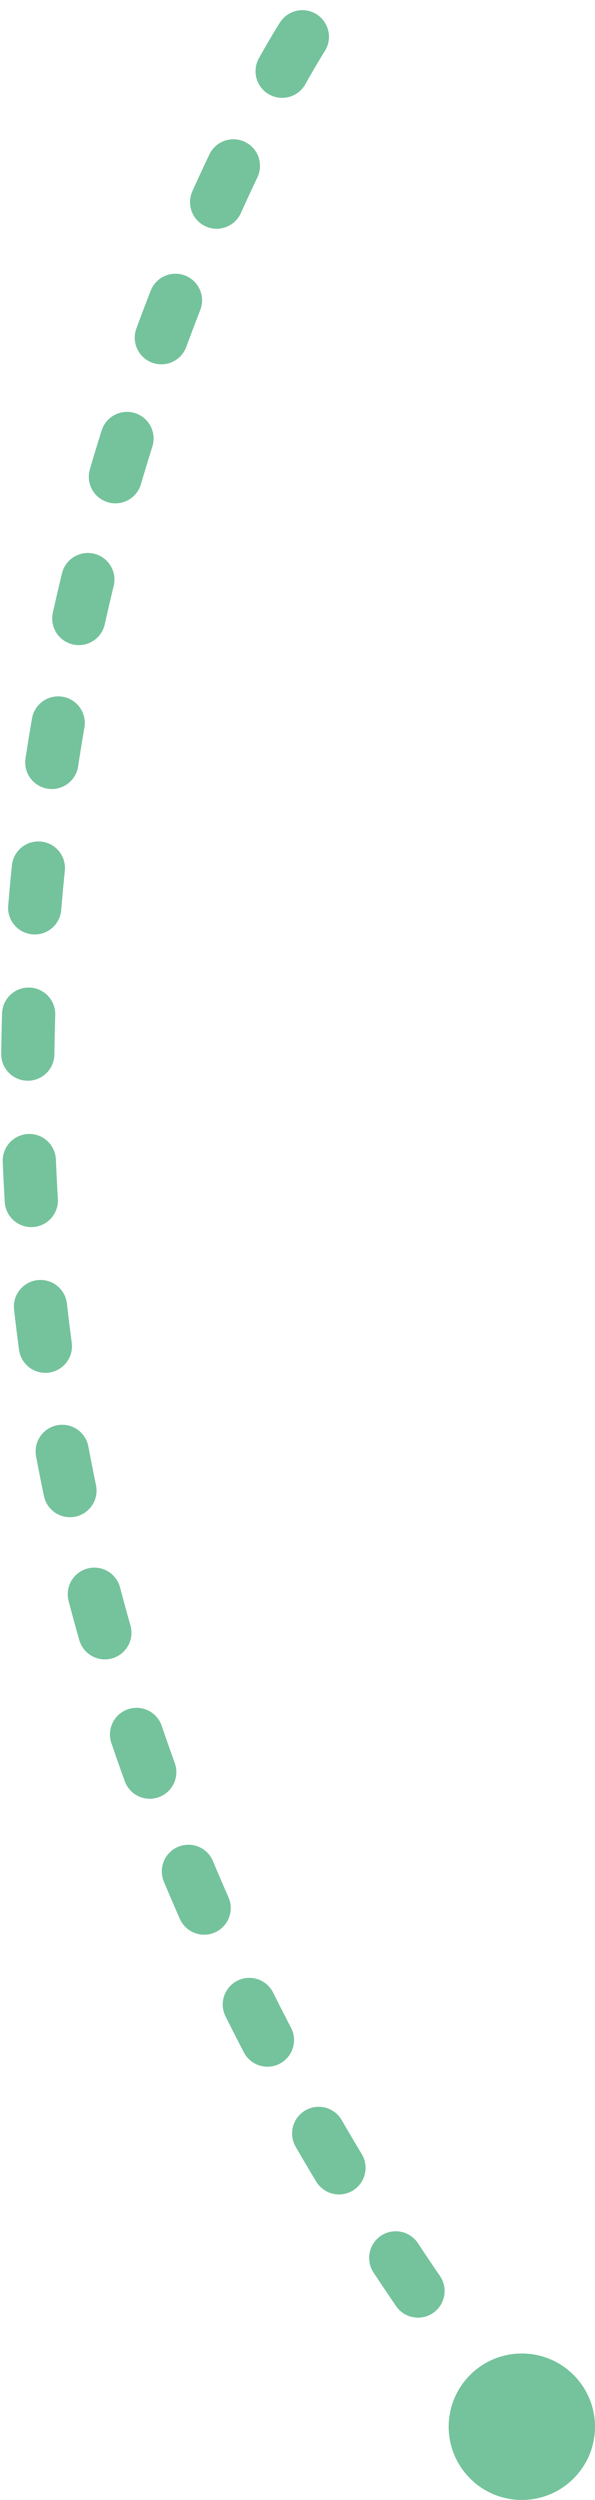<svg xmlns="http://www.w3.org/2000/svg" width="44.732" height="187.764" viewBox="0 0 44.732 187.764"><g id="Gruppe_94" data-name="Gruppe 94" transform="translate(-709.268 -15223.236)"><g id="Komponente_8_7" data-name="Komponente 8 &#x2013; 7" transform="translate(711.347 15226)"><path id="Pfad_53" data-name="Pfad 53" d="M901,842s-53.656,83.66,12,174" transform="translate(-880.347 -842)" fill="none" stroke="#74c39c" stroke-linecap="round" stroke-width="4" stroke-dasharray="3 8"></path></g><circle id="Ellipse_19" data-name="Ellipse 19" cx="5.5" cy="5.5" r="5.5" transform="translate(743 15400)" fill="#74c39c"></circle></g></svg>